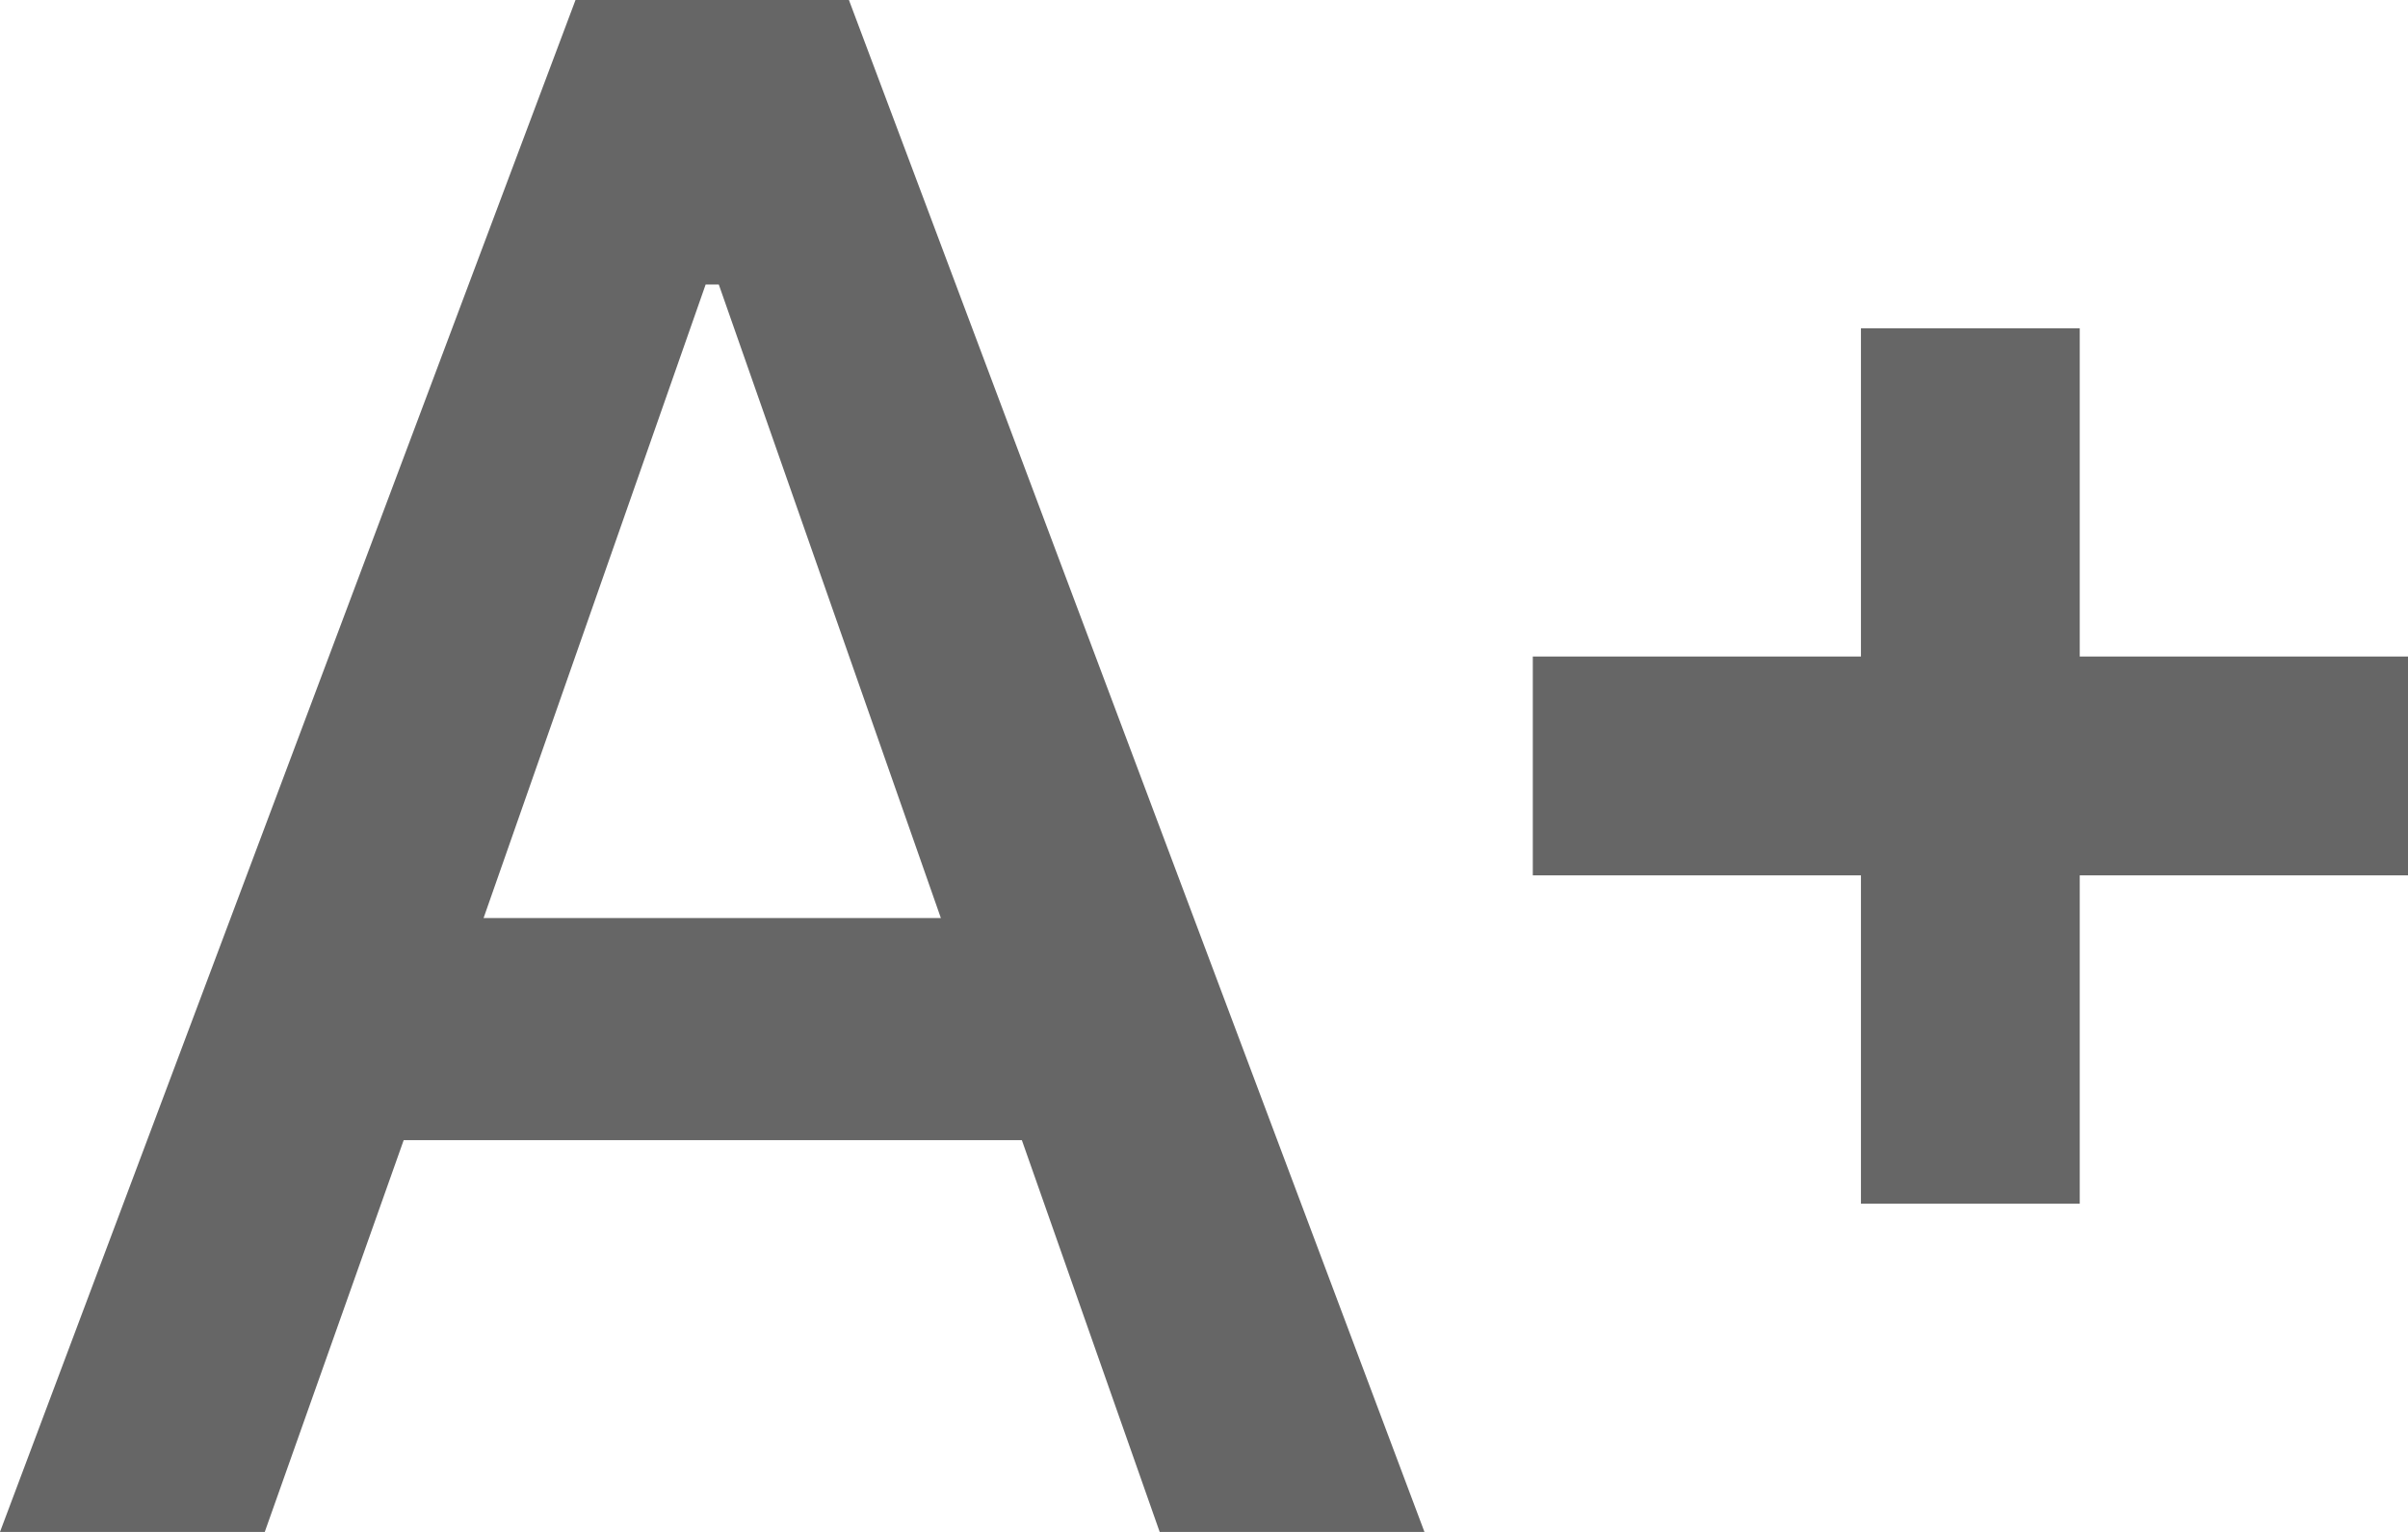 <svg width="22" height="14" viewBox="0 0 22 14" fill="none" xmlns="http://www.w3.org/2000/svg">
<path d="M0 14H2.419L3.688 10.42H9.336L10.595 14H13.014L7.756 0H5.258L0 14ZM4.418 8.39L6.447 2.6H6.567L8.596 8.39H4.418ZM19.001 6H22V8H19.001V11H17.002V8H14.004V6H17.002V3H19.001V6Z" fill="black" fill-opacity="0.6"/>
</svg>
